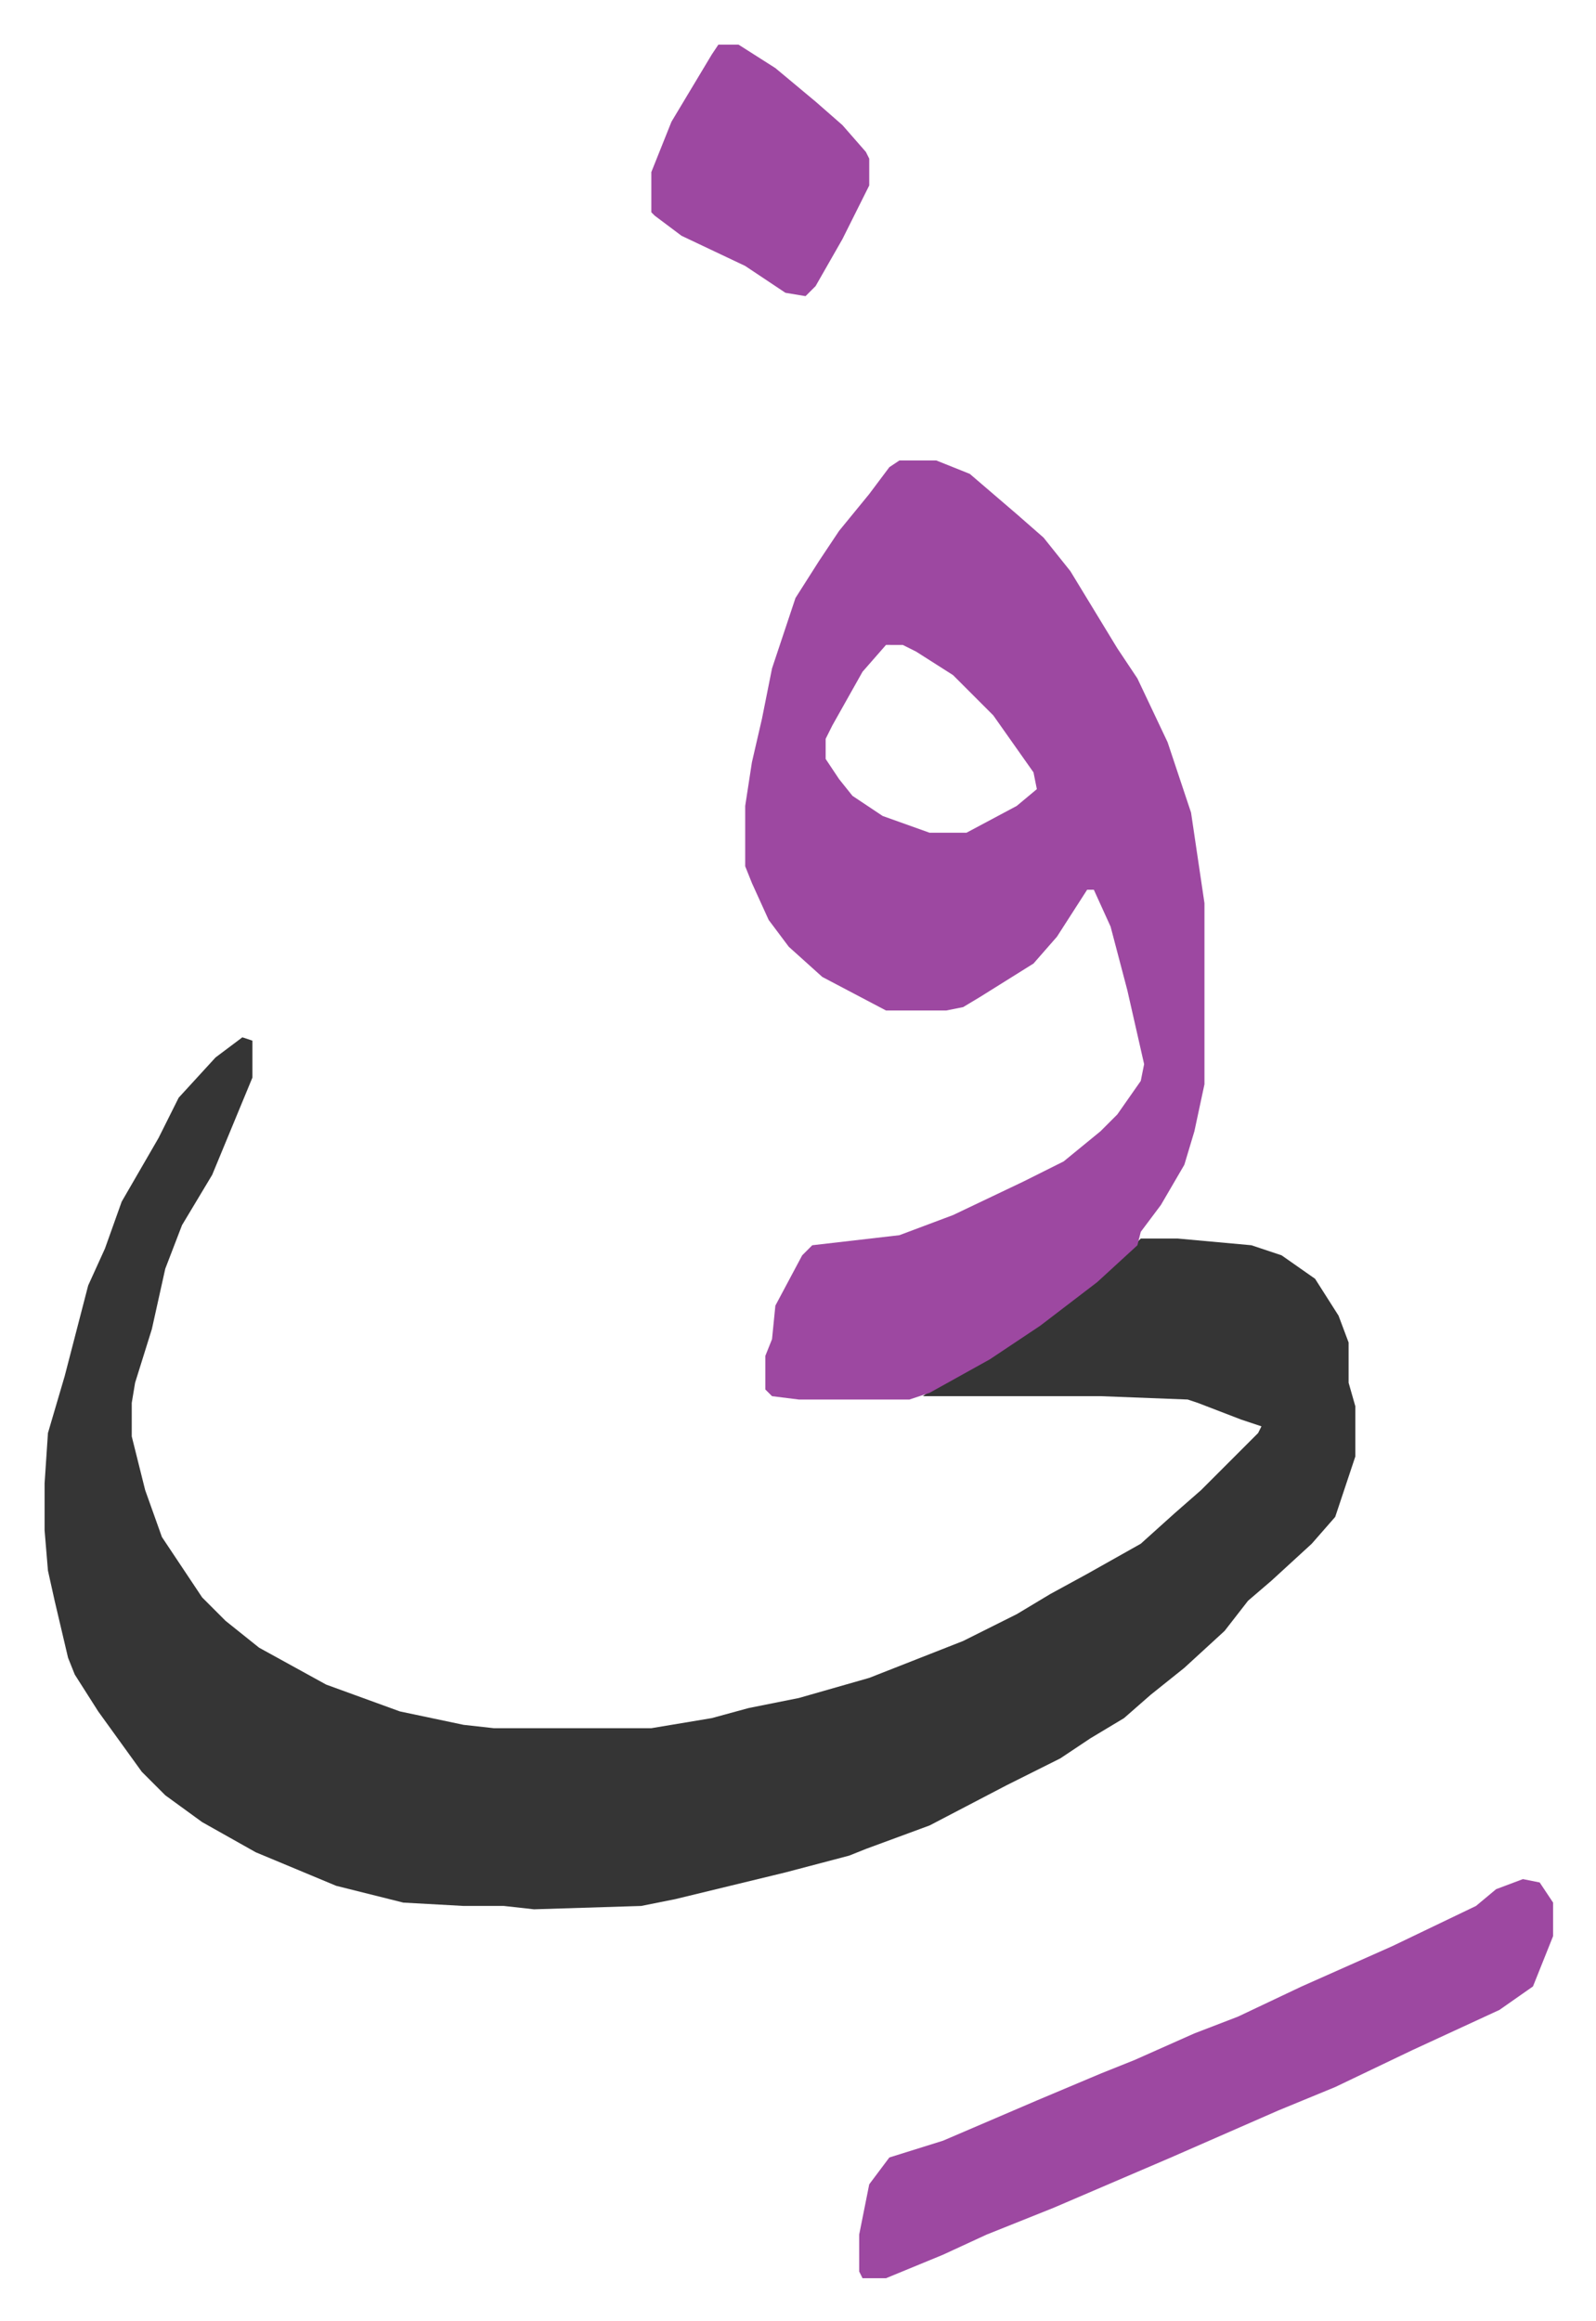 <svg xmlns="http://www.w3.org/2000/svg" viewBox="-13.3 481.7 476.1 692.1">
    <path fill="#353535" id="rule_normal" d="m59 791 3 1v11l-12 29-9 15-5 13-4 18-5 16-1 6v10l4 16 5 14 12 18 7 7 10 8 20 11 22 8 19 4 9 1h47l18-3 11-3 15-3 21-6 28-11 16-8 10-6 11-6 16-9 10-9 8-7 17-17 1-2-6-2-13-5-3-1-26-1h-53l4-3 16-9 12-8 16-12 15-13 2-2h11l22 2 9 3 10 7 7 11 3 8v12l2 7v15l-6 18-7 8-12 11-7 6-7 9-12 11-10 8-8 7-10 6-9 6-16 8-23 12-19 7-5 2-19 5-33 8-10 2-32 1-9-1h-12l-18-1-20-5-24-10-16-9-11-8-7-7-13-18-7-11-2-5-4-17-2-9-1-12v-14l1-15 5-17 7-27 5-11 5-14 11-19 6-12 11-12z"/>
    <path fill="#9d48a1" id="rule_ikhfa" d="M255 619h11l10 4 14 12 8 7 8 10 14 23 6 9 9 19 7 21 4 27v54l-3 14-3 10-7 12-6 8-1 4-12 11-17 13-15 10-18 10-6 2h-33l-8-1-2-2v-10l2-5 1-10 8-15 3-3 26-3 16-6 21-10 12-6 11-9 5-5 7-10 1-5-5-22-5-19-5-11h-2l-9 14-7 8-16 10-5 3-5 1h-18l-19-10-10-9-6-8-5-11-2-5v-18l2-13 3-13 3-15 7-21 7-11 6-9 9-11 6-8zm-4 55-7 8-9 16-2 4v6l4 6 4 5 9 6 14 5h11l15-8 6-5-1-5-12-17-12-12-11-7-4-2zm190 368 5 1 4 6v10l-6 15-10 7-26 12-23 11-17 7-32 14-35 15-20 8-13 6-17 7h-7l-1-2v-11l3-15 6-8 16-5 28-12 19-8 10-4 18-8 13-5 19-9 27-12 25-12 6-5zM201 495h6l11 7 12 10 8 7 7 8 1 2v8l-8 16-8 14-3 3-6-1-12-8-19-9-8-6-1-1v-12l6-15 12-20z"/>
</svg>
